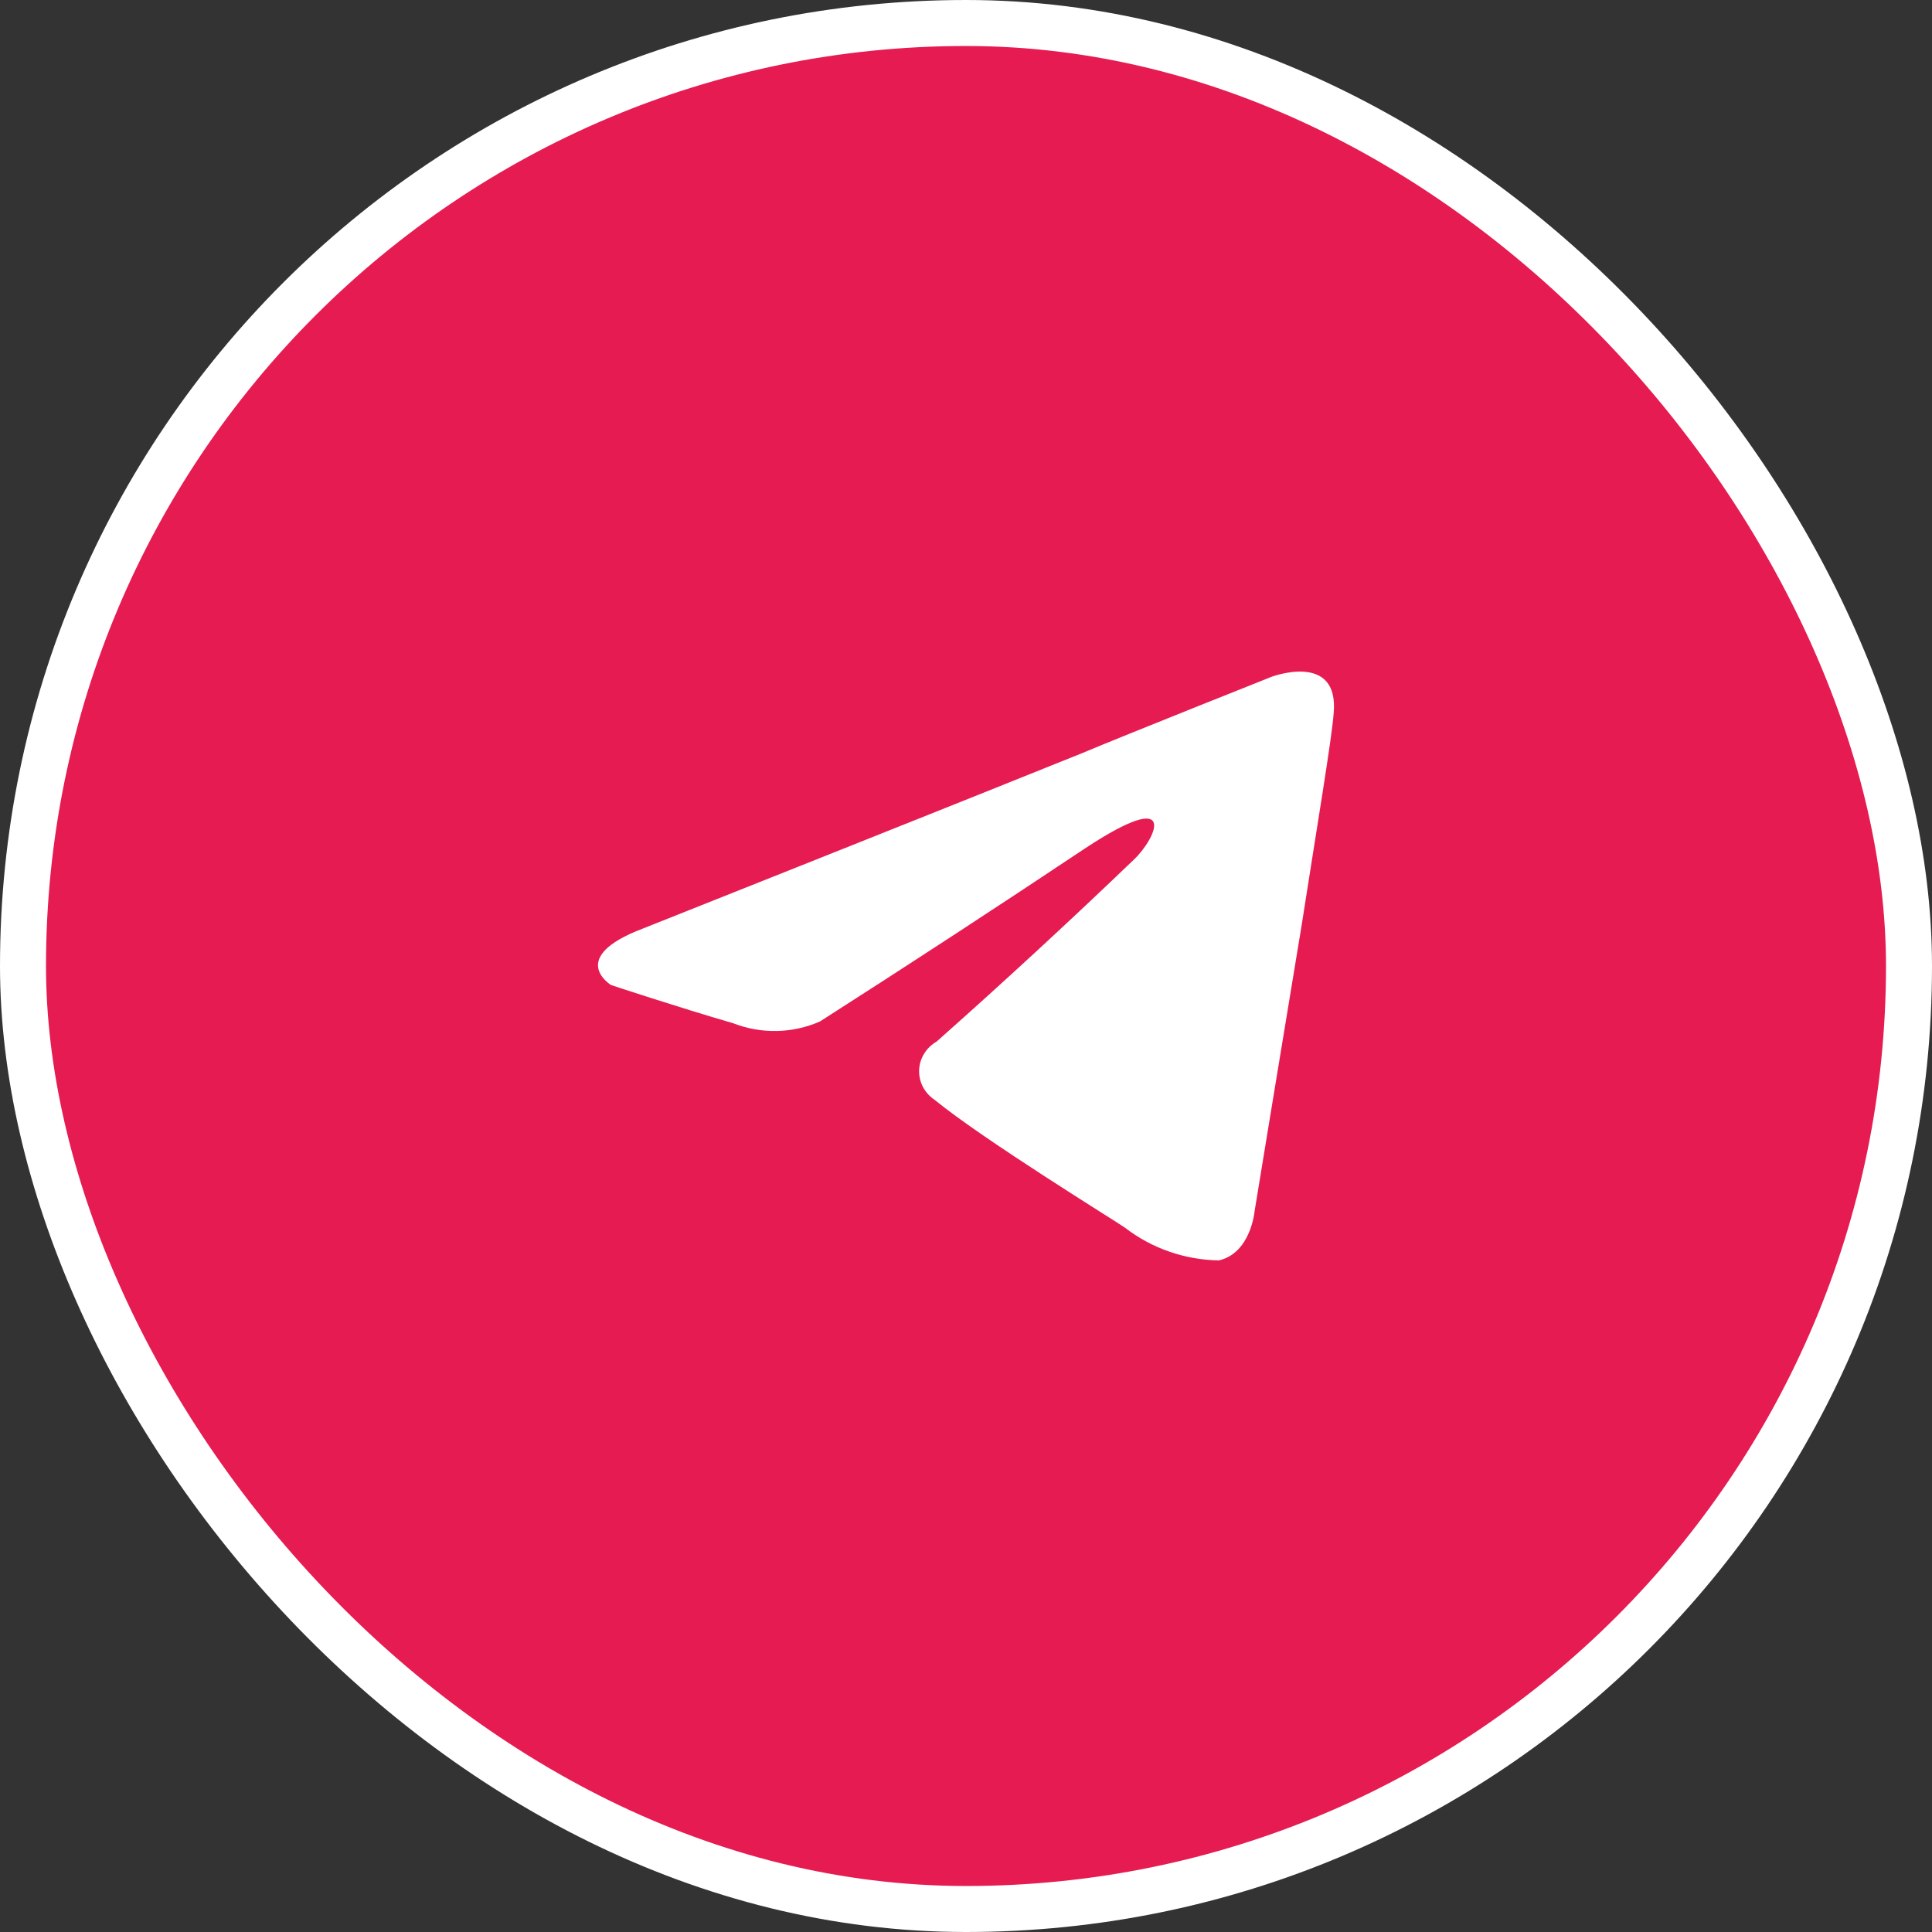 <svg width="42" height="42" viewBox="0 0 42 42" fill="none" xmlns="http://www.w3.org/2000/svg">
<rect x="0" y="0" width="42" height="42" fill="#333333" stroke="none"/>
<rect x="0.5" y="0.5" width="41" height="41" rx="20.5" fill="#E51B51" stroke="white"/>
<path d="M24.66 18.677C25.151 18.202 25.638 17.092 23.593 18.44C21.683 19.714 19.76 20.969 17.825 22.206C17.53 22.336 17.211 22.406 16.888 22.413C16.564 22.419 16.243 22.363 15.943 22.246C14.716 21.889 13.284 21.414 13.284 21.414C13.284 21.414 12.306 20.819 13.98 20.184C13.98 20.184 21.057 17.37 23.511 16.378C24.452 15.982 27.642 14.713 27.642 14.713C27.642 14.713 29.115 14.158 28.993 15.506C28.952 16.061 28.625 18.005 28.298 20.105C27.806 23.078 27.274 26.33 27.274 26.33C27.274 26.33 27.193 27.241 26.497 27.4C25.753 27.388 25.034 27.137 24.453 26.687C24.289 26.568 21.385 24.783 20.321 23.912C20.213 23.84 20.125 23.744 20.065 23.631C20.006 23.518 19.977 23.393 19.981 23.266C19.985 23.139 20.022 23.016 20.089 22.907C20.155 22.798 20.249 22.707 20.362 22.642C21.821 21.348 23.254 20.026 24.66 18.677Z" fill="white"/>
</svg>
